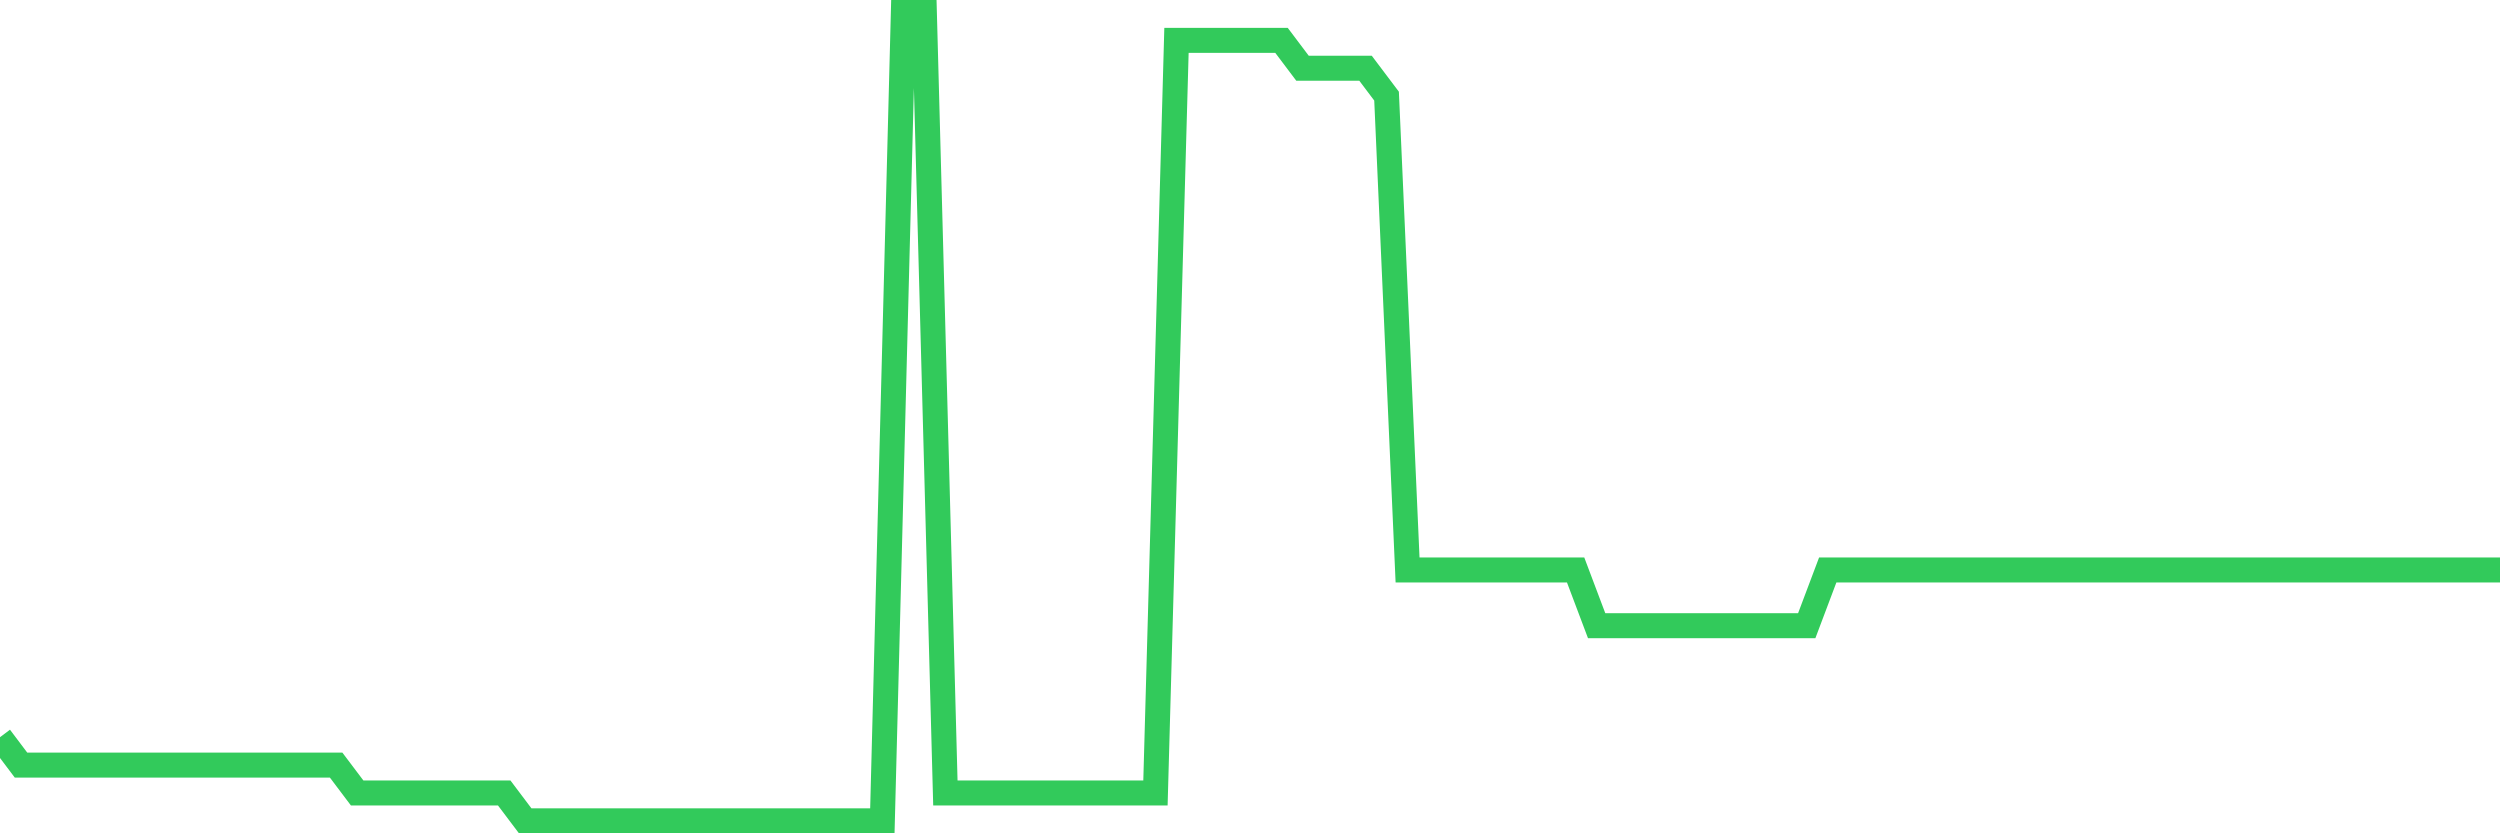 <svg
  xmlns="http://www.w3.org/2000/svg"
  xmlns:xlink="http://www.w3.org/1999/xlink"
  width="120"
  height="40"
  viewBox="0 0 120 40"
  preserveAspectRatio="none"
>
  <polyline
    points="0,35.386 1.008,36.724 2.017,36.724 3.025,36.724 4.034,36.724 5.042,36.724 6.05,36.724 7.059,36.724 8.067,36.724 9.076,36.724 10.084,36.724 11.092,36.724 12.101,36.724 13.109,36.724 14.118,36.724 15.126,36.724 16.134,36.724 17.143,38.062 18.151,38.062 19.16,38.062 20.168,38.062 21.176,38.062 22.185,38.062 23.193,38.062 24.202,38.062 25.21,39.4 26.218,39.4 27.227,39.4 28.235,39.4 29.244,39.4 30.252,39.4 31.261,39.4 32.269,39.4 33.277,39.4 34.286,39.4 35.294,39.4 36.303,39.4 37.311,39.4 38.319,39.4 39.328,39.4 40.336,39.4 41.345,39.4 42.353,39.4 43.361,0.6 44.37,0.6 45.378,38.062 46.387,38.062 47.395,38.062 48.403,38.062 49.412,38.062 50.42,38.062 51.429,38.062 52.437,38.062 53.445,38.062 54.454,38.062 55.462,38.062 56.471,1.938 57.479,1.938 58.487,1.938 59.496,1.938 60.504,1.938 61.513,1.938 62.521,3.276 63.529,3.276 64.538,3.276 65.546,3.276 66.555,4.614 67.563,27.359 68.571,27.359 69.58,27.359 70.588,27.359 71.597,27.359 72.605,27.359 73.613,27.359 74.622,27.359 75.63,27.359 76.639,30.034 77.647,30.034 78.655,30.034 79.664,30.034 80.672,30.034 81.681,30.034 82.689,30.034 83.697,30.034 84.706,30.034 85.714,30.034 86.723,30.034 87.731,27.359 88.739,27.359 89.748,27.359 90.756,27.359 91.765,27.359 92.773,27.359 93.782,27.359 94.79,27.359 95.798,27.359 96.807,27.359 97.815,27.359 98.824,27.359 99.832,27.359 100.84,27.359 101.849,27.359 102.857,27.359 103.866,27.359 104.874,27.359 105.882,27.359 106.891,27.359 107.899,27.359 108.908,27.359 109.916,27.359 110.924,27.359 111.933,27.359 112.941,27.359 113.95,27.359 114.958,27.359 115.966,27.359 116.975,27.359 117.983,27.359 118.992,27.359 120,27.359"
    fill="none"
    stroke="#32ca5b"
    stroke-width="1.2"
  >
  </polyline>
</svg>